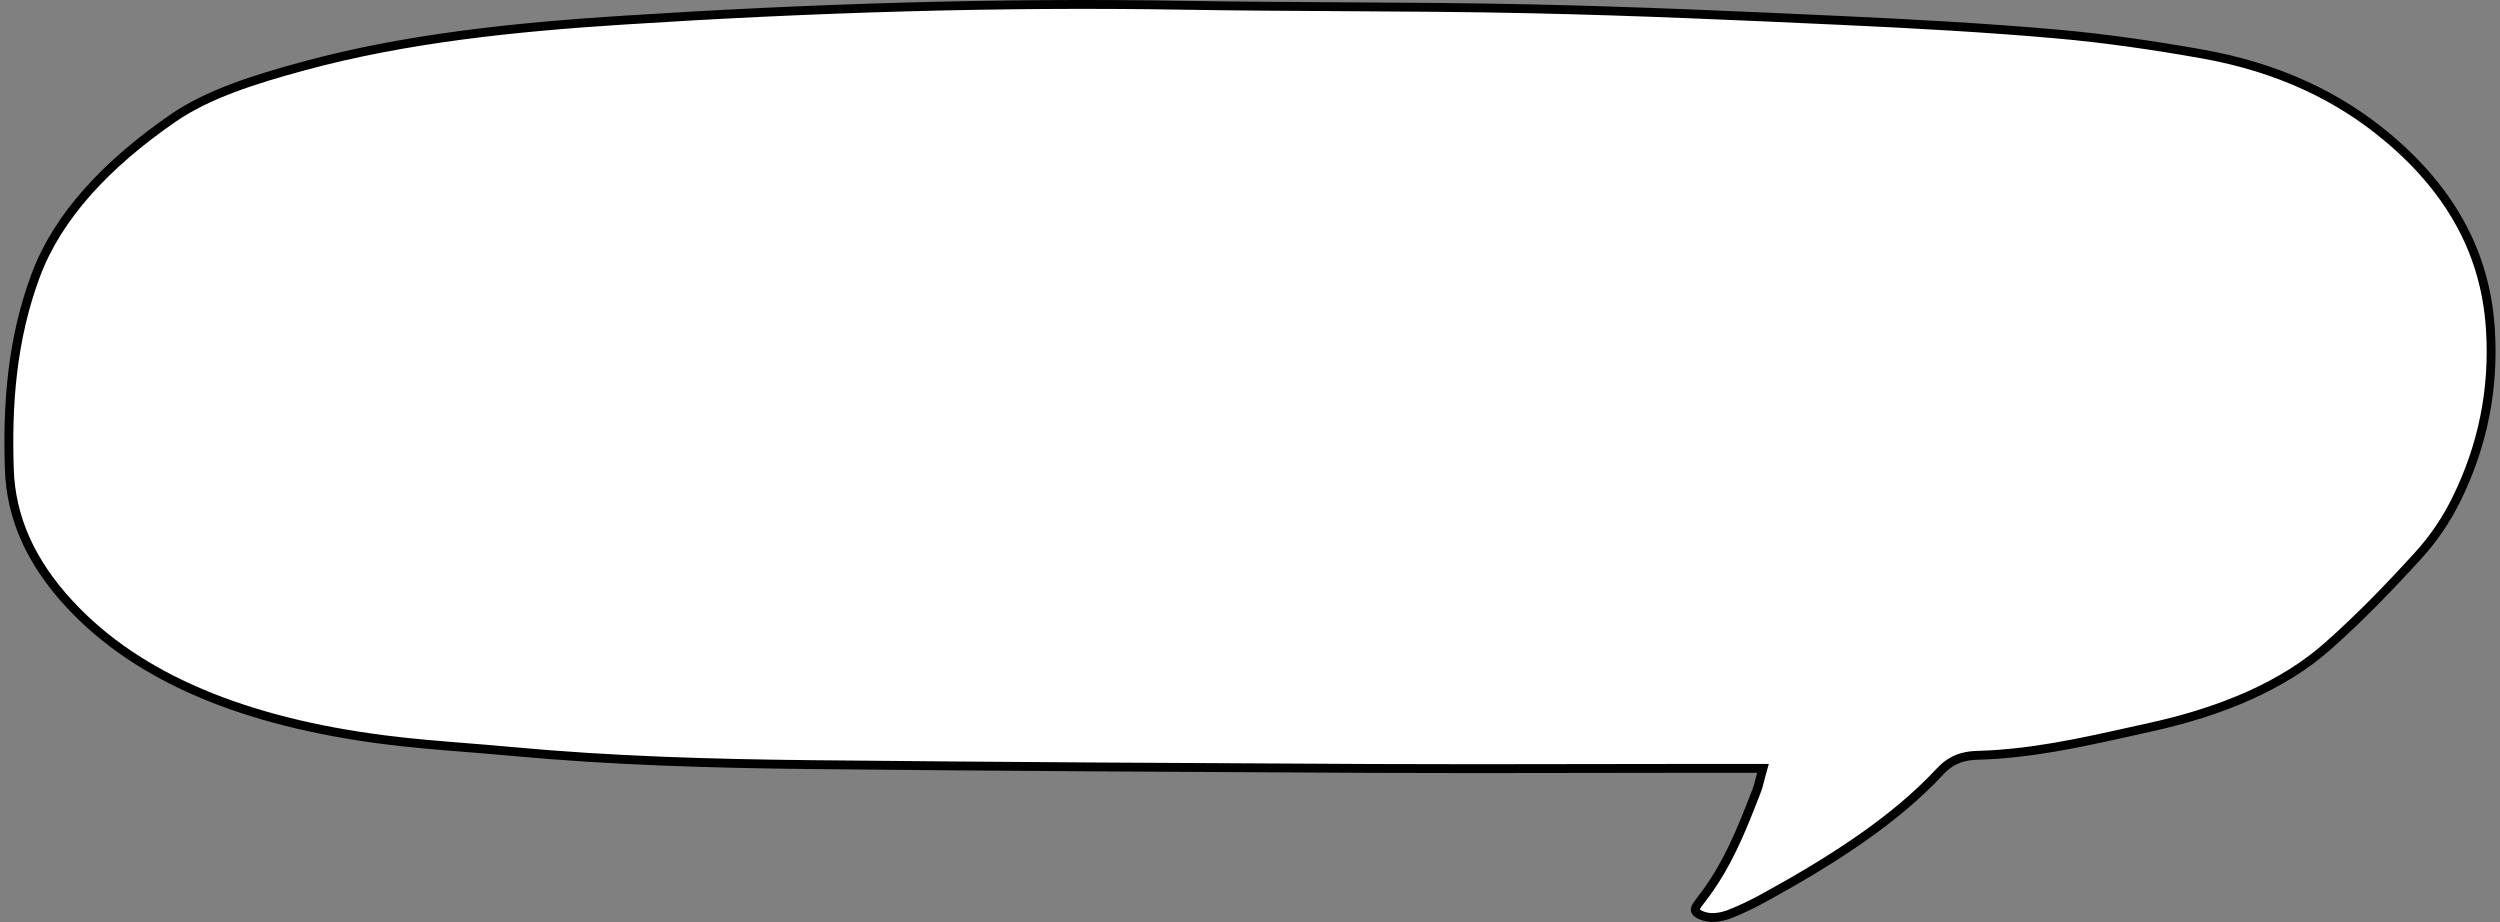 <?xml version="1.0" encoding="UTF-8"?> <svg xmlns="http://www.w3.org/2000/svg" width="282" height="104" viewBox="0 0 282 104" fill="none"><rect x="0" y="0" width="282" height="104" fill="#808080" stroke="none"/><path d="M280.894 36.824L280.927 37.288H280.928C281.319 43.79 280.121 50.22 277.007 56.472C275.955 58.582 274.576 60.676 272.827 62.601C269.622 66.125 266.271 69.609 262.535 72.915C257.628 77.257 250.772 80.234 242.502 82.043C241.734 82.211 240.969 82.381 240.206 82.551C234.602 83.798 229.052 85.034 223.036 85.201C221.988 85.23 221.162 85.433 220.472 85.771C219.784 86.108 219.259 86.566 218.798 87.061C213.737 92.505 206.754 96.996 199.113 101.197L199.113 101.198C197.876 101.879 196.575 102.529 195.189 103.074C194.08 103.51 192.838 103.708 191.789 103.193L191.582 103.614L191.789 103.193C191.499 103.051 191.358 102.921 191.291 102.828C191.232 102.746 191.217 102.675 191.224 102.595C191.232 102.5 191.274 102.374 191.366 102.211C191.456 102.05 191.58 101.88 191.725 101.697C194.805 97.807 196.421 93.647 198.009 89.561L198.136 89.235L198.136 89.234C198.301 88.809 198.416 88.355 198.529 87.909C198.58 87.706 198.631 87.505 198.686 87.31L198.864 86.675H198.204C196.973 86.675 195.795 86.675 194.652 86.674C192.464 86.674 190.404 86.674 188.345 86.675C184.853 86.676 181.362 86.683 177.871 86.689C170.176 86.704 162.482 86.718 154.788 86.68C133.775 86.578 112.763 86.468 91.754 86.251L91.754 86.251C80.352 86.135 68.964 85.81 57.679 84.758C56.011 84.602 54.344 84.469 52.681 84.336C49.529 84.084 46.393 83.833 43.296 83.434C27.775 81.437 15.672 76.603 7.832 68.129L7.832 68.129C3.417 63.358 1.234 58.34 1.053 52.957C0.806 45.567 1.352 38.252 4.023 31.076C6.517 24.377 12.005 18.517 19.519 13.323L19.52 13.323C23.454 10.602 28.738 8.946 34.257 7.446C45.714 4.334 57.913 3.066 70.284 2.274L70.252 1.775L70.284 2.274C91.297 0.926 112.366 0.236 133.51 0.594L133.518 0.094L133.51 0.594C139.463 0.694 145.402 0.727 151.338 0.76C158.497 0.799 165.65 0.839 172.817 0.997L172.828 0.497L172.817 0.997C184.545 1.254 196.263 1.781 207.975 2.32C215.969 2.689 223.965 3.128 231.886 3.824L231.926 3.364L231.886 3.824C237.428 4.309 242.932 5.122 248.327 6.073C257.142 7.628 263.89 10.979 269.23 15.437L269.551 15.053L269.23 15.437C276.904 21.841 280.34 29.075 280.894 36.824Z" fill="white" stroke="black"></path></svg> 